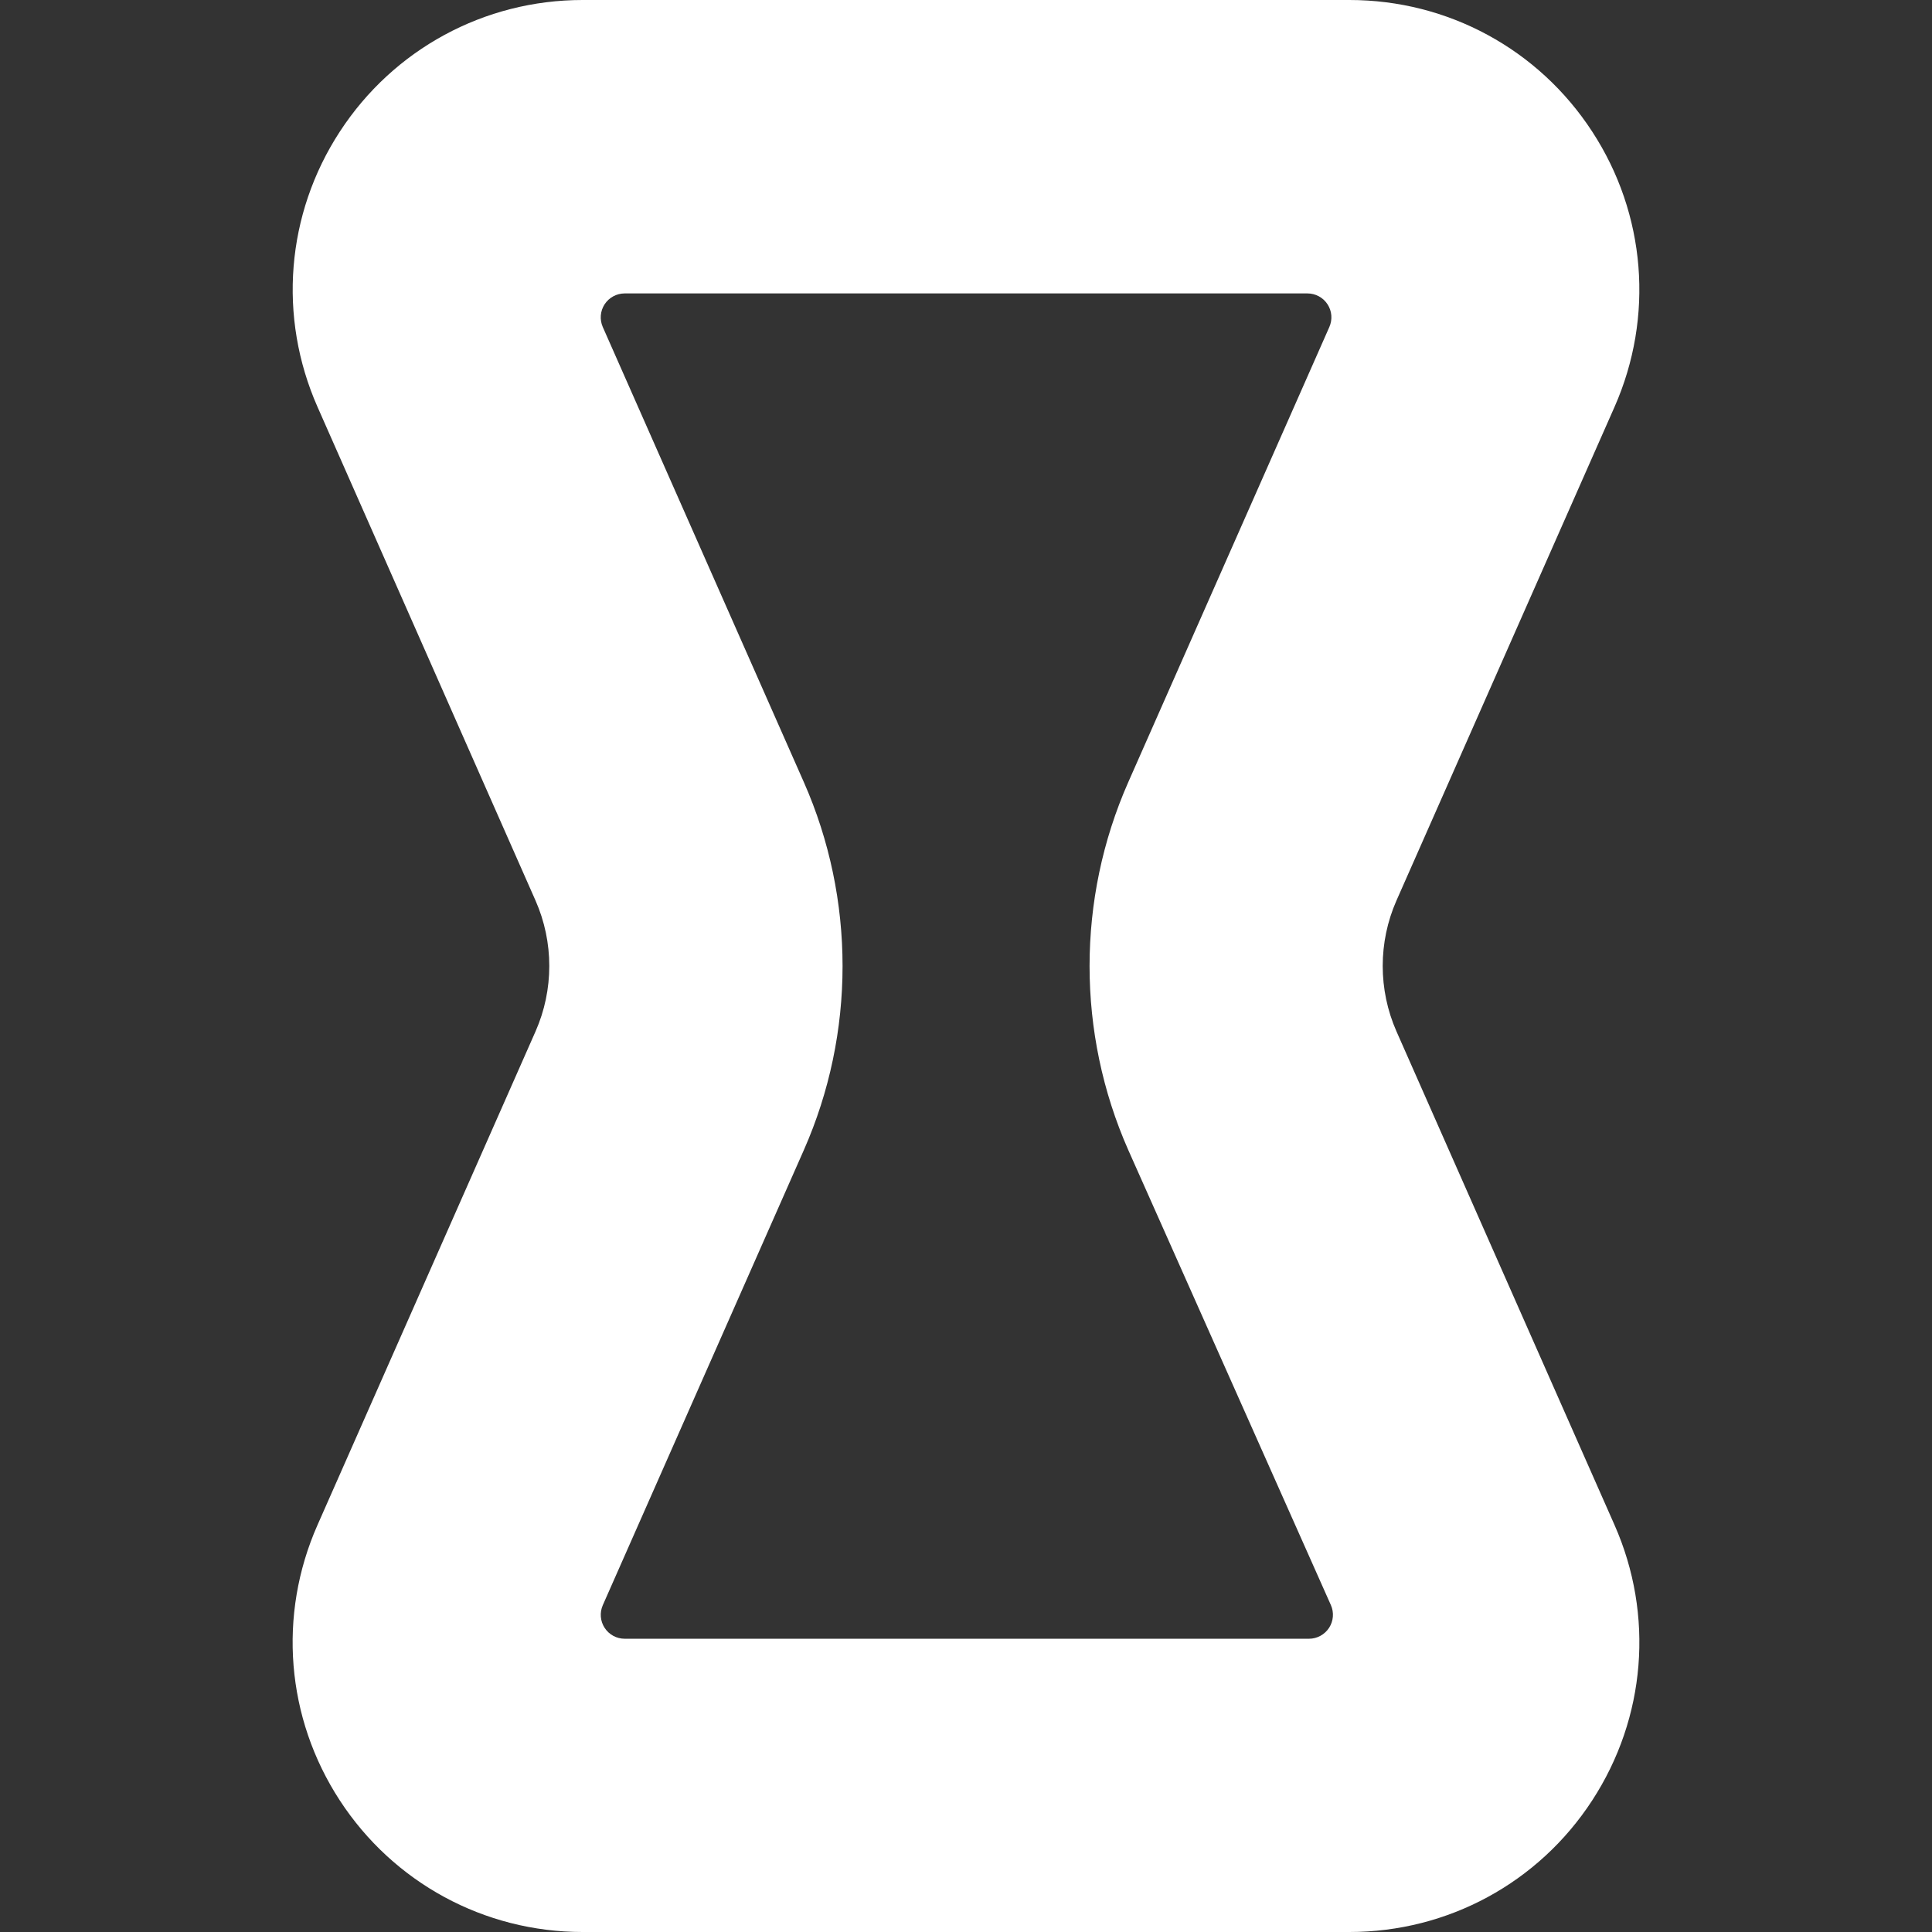 <svg fill="#ffffff" version="1.1" id="Capa_1" xmlns="http://www.w3.org/2000/svg" xmlns:xlink="http://www.w3.org/1999/xlink" viewBox="0 0 46.11 46.11" xml:space="preserve"><rect x="0" y="0" width="46.11" height="46.11" fill="#333333" stroke="none"/><g id="SVGRepo_bgCarrier" stroke-width="0"></g><g id="SVGRepo_tracerCarrier" stroke-linecap="round" stroke-linejoin="round"></g><g id="SVGRepo_iconCarrier"> <g> <g> <path d="M32.207,46.11H13.904c-2.347,0-4.513-1.175-5.795-3.142c-1.282-1.967-1.481-4.422-0.532-6.57l5.204-11.781 c0.438-0.993,0.438-2.131,0-3.124L7.578,9.712c-0.948-2.147-0.75-4.604,0.532-6.57C9.392,1.174,11.559,0,13.904,0h18.302 c2.349,0,4.515,1.174,5.795,3.142c1.282,1.966,1.48,4.422,0.532,6.57l-5.204,11.78c-0.438,0.993-0.438,2.131,0,3.124l5.204,11.78 c0.949,2.147,0.75,4.604-0.532,6.572C36.722,44.936,34.555,46.11,32.207,46.11z M14.387,38.309 c-0.078,0.178-0.062,0.381,0.044,0.543s0.285,0.259,0.478,0.259h16.333c0.193,0,0.373-0.099,0.479-0.261 c0.104-0.162,0.121-0.365,0.043-0.541l-4.836-10.862c-1.232-2.79-1.232-5.99,0-8.78l4.799-10.863 c0.078-0.177,0.062-0.38-0.044-0.542c-0.106-0.162-0.285-0.259-0.479-0.259H14.908c-0.192,0-0.372,0.098-0.478,0.259 c-0.105,0.162-0.122,0.365-0.044,0.542l4.799,10.863c1.232,2.79,1.232,5.99,0,8.781L14.387,38.309z"></path> </g> </g> </g></svg>